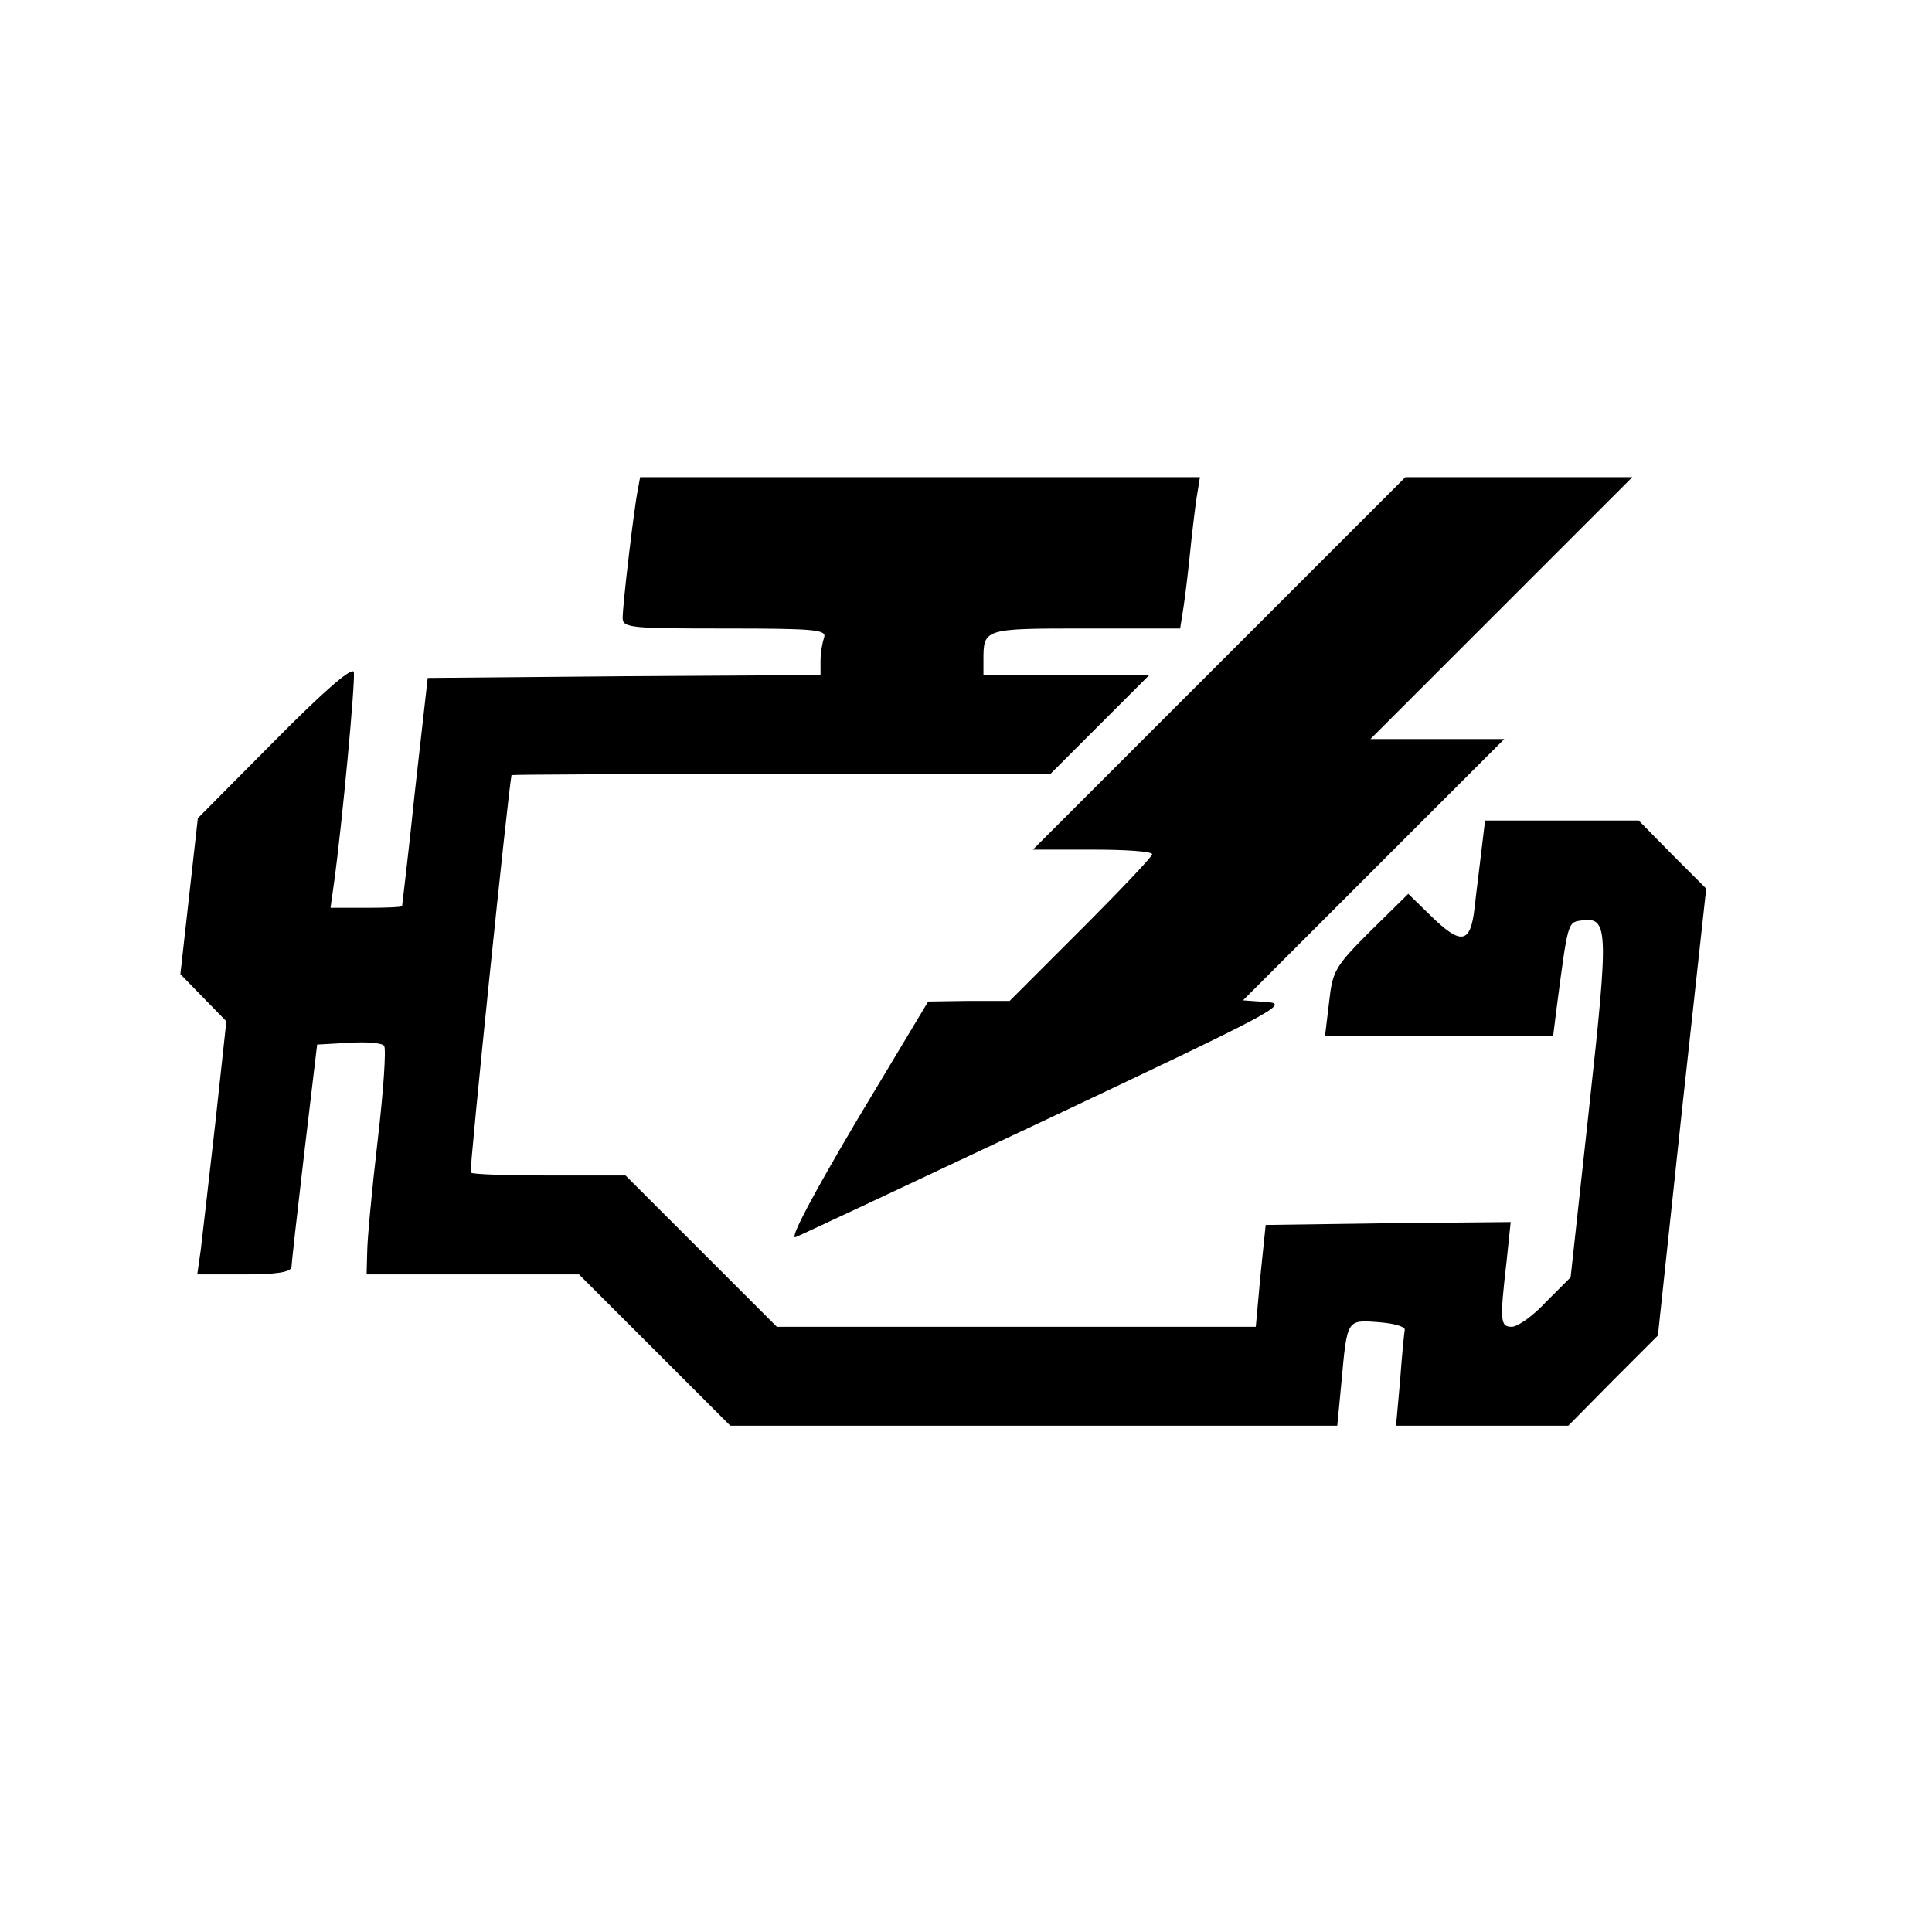 <?xml version="1.0" standalone="no"?>
<!DOCTYPE svg PUBLIC "-//W3C//DTD SVG 20010904//EN"
 "http://www.w3.org/TR/2001/REC-SVG-20010904/DTD/svg10.dtd">
<svg version="1.0" xmlns="http://www.w3.org/2000/svg"
 width="332pt" height="332pt" viewBox="0 0 332 332"
 preserveAspectRatio="xMidYMid meet">
<g transform="translate(0,332) scale(0.1,-0.1)"
fill="#000000" stroke="none">
<path d="M1096 2478 c-6 -28 -26 -196 -26 -220 0 -17 15 -18 176 -18 157 0
175 -2 170 -16 -3 -9 -6 -26 -6 -40 l0 -24 -337 -2 -338 -3 -22 -195 c-11
-107 -22 -196 -22 -197 -1 -2 -29 -3 -62 -3 l-61 0 6 43 c14 101 37 348 34
362 -2 10 -49 -30 -136 -118 l-132 -133 -15 -134 -15 -134 39 -40 40 -41 -19
-175 c-11 -96 -22 -194 -25 -218 l-6 -42 80 0 c58 0 81 4 82 13 0 6 10 95 22
197 l22 185 54 3 c30 2 57 0 61 -5 4 -4 -1 -78 -11 -163 -10 -85 -18 -172 -18
-192 l-1 -38 183 0 182 0 130 -130 130 -130 521 0 522 0 7 73 c10 110 9 109
63 105 26 -2 46 -7 46 -13 -1 -5 -5 -45 -8 -87 l-7 -78 148 0 148 0 77 78 77
77 41 384 42 384 -58 58 -58 59 -132 0 -132 0 -6 -50 c-3 -27 -9 -72 -12 -100
-7 -62 -23 -65 -76 -13 l-38 37 -65 -64 c-61 -61 -65 -68 -71 -122 l-7 -58
196 0 196 0 6 48 c19 145 19 147 41 150 48 7 49 -9 15 -320 l-32 -293 -42 -42
c-22 -24 -49 -43 -59 -43 -20 0 -21 9 -9 113 l7 67 -210 -2 -211 -3 -9 -87 -8
-88 -412 0 -411 0 -130 130 -130 130 -131 0 c-72 0 -133 2 -135 5 -3 3 64 653
70 683 1 1 209 2 464 2 l462 0 85 85 85 85 -143 0 -142 0 0 24 c0 56 -1 56
175 56 l163 0 6 38 c3 20 8 62 11 92 3 30 8 72 11 93 l6 37 -481 0 -481 0 -4
-22z"/>
<path d="M2095 2180 l-320 -320 103 0 c56 0 102 -3 102 -8 0 -4 -55 -62 -123
-130 l-122 -122 -70 0 -70 -1 -123 -205 c-75 -127 -116 -204 -105 -200 10 4
206 96 435 204 387 183 414 197 376 200 l-42 3 225 225 224 224 -115 0 -115 0
225 225 225 225 -195 0 -195 0 -320 -320z"/>
</g>
</svg>

